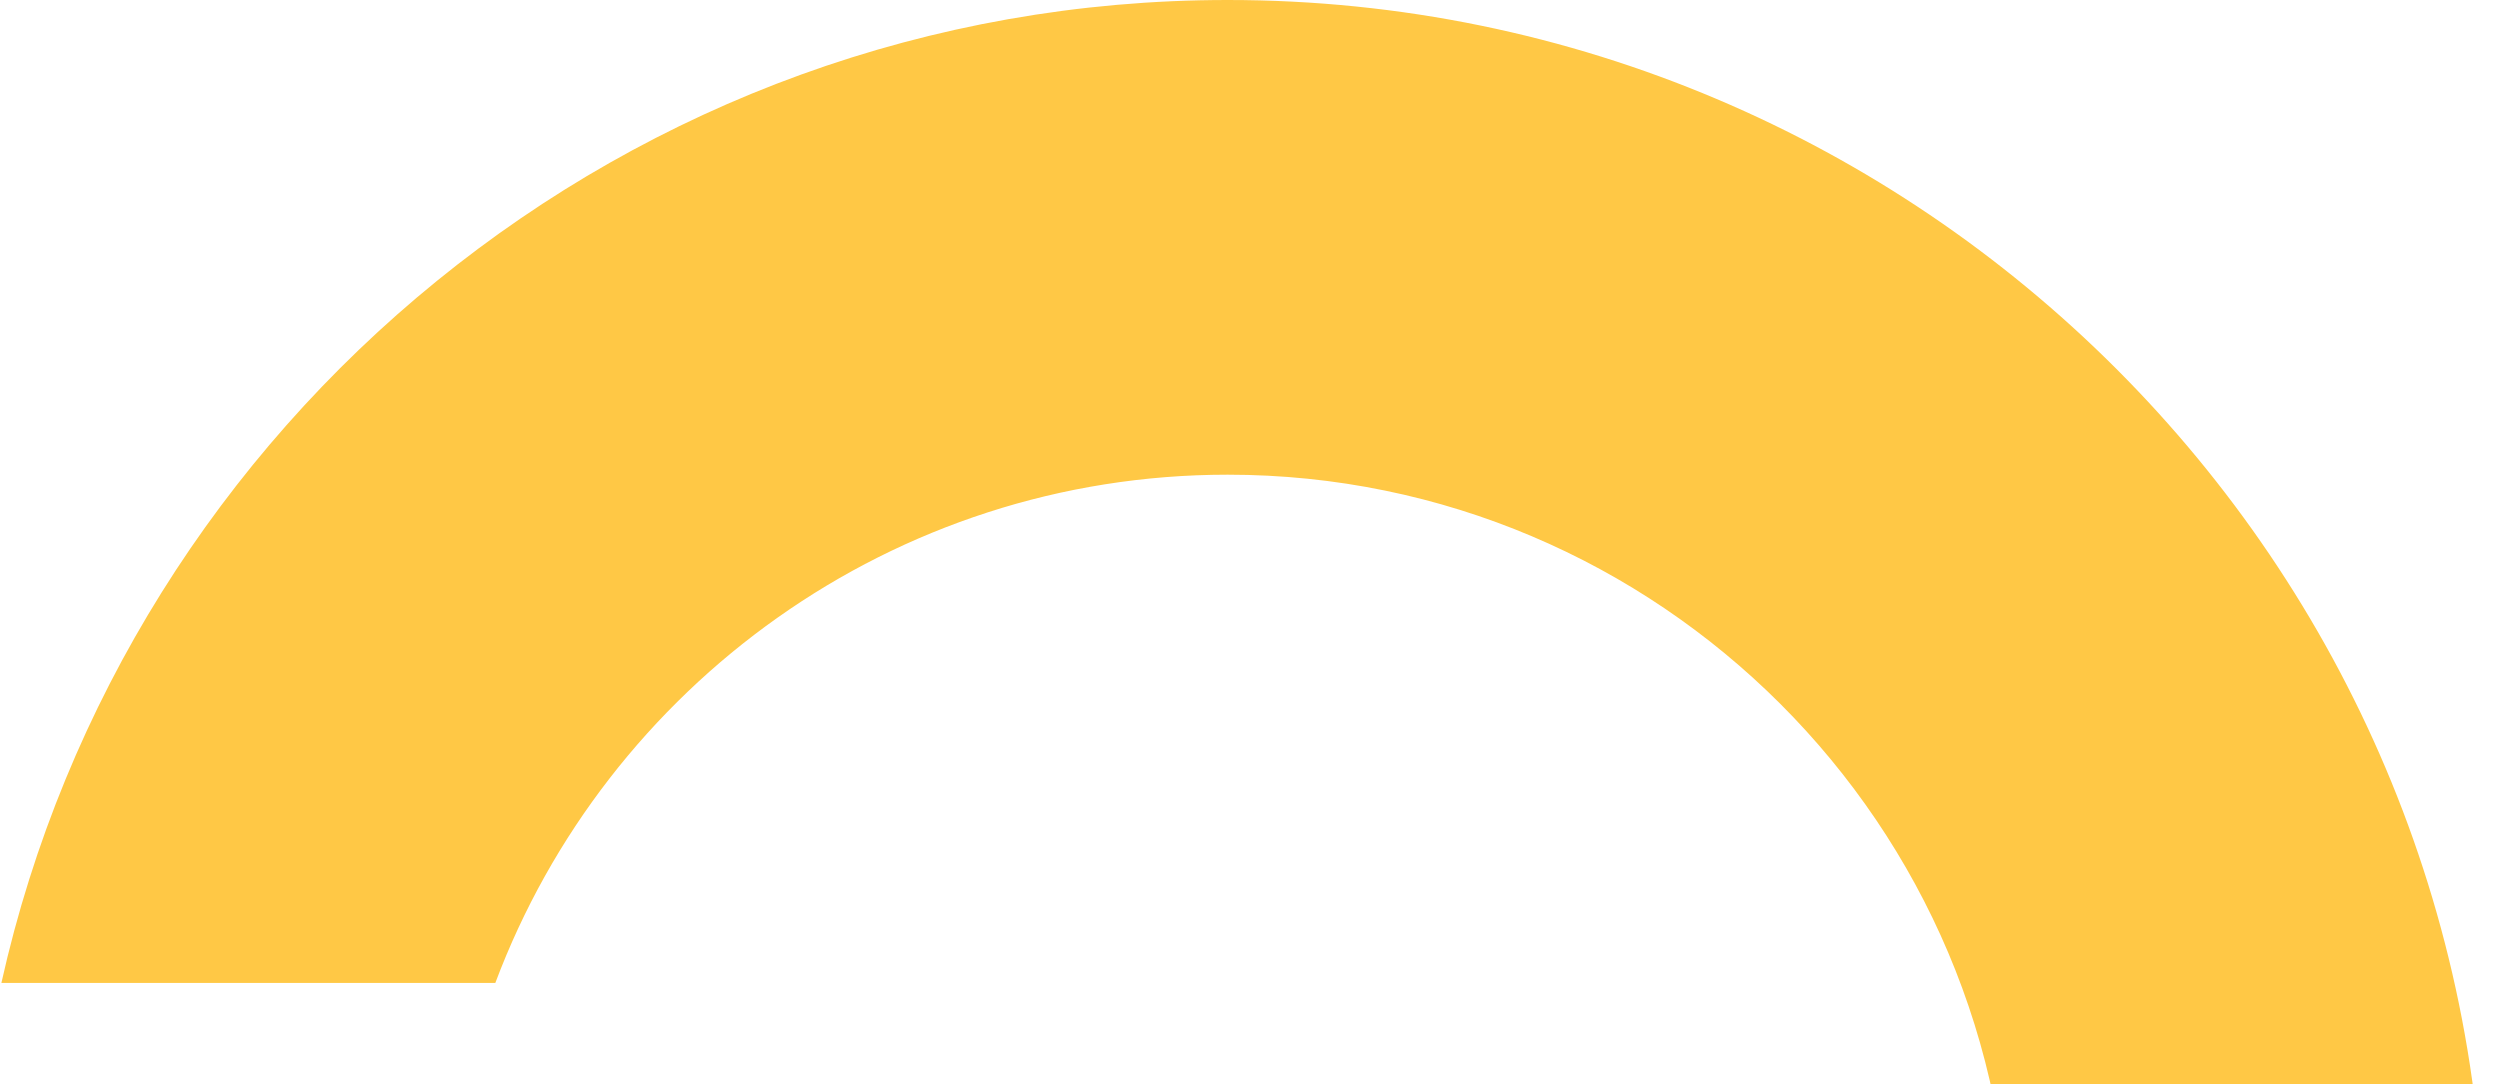 <?xml version="1.0" encoding="UTF-8"?>
<svg width="821px" height="356px" viewBox="0 0 821 356" version="1.1" xmlns="http://www.w3.org/2000/svg" xmlns:xlink="http://www.w3.org/1999/xlink">
    <title>Sunrise</title>
    <g id="Page-1" stroke="none" stroke-width="1" fill="none" fill-rule="evenodd">
        <g id="Eastern-Health---Desktop---Internal-Banners---v1.1" transform="translate(-1665, -320)" fill="#FFC845">
            <g id="Banner" transform="translate(0, 176)">
                <g id="Sunrise" transform="translate(1665, 144)">
                    <g id="Graphic/Sunrise" transform="translate(0.455, -0)">
                        <path d="M162.205,322.804 C198.72,225.408 292.748,155.887 402.729,155.887 C544.355,155.887 659.555,271.104 659.555,412.713 C659.555,475.532 636.847,533.132 599.249,577.815 L780.899,577.815 C803.066,527.215 815.459,471.395 815.459,412.713 C815.459,185.14 630.319,5.16758353e-15 402.729,5.16758353e-15 C206.051,5.16758353e-15 41.158,138.345 0,322.804 L162.205,322.804 Z" id="Fill-1"></path>
                    </g>
                </g>
            </g>
        </g>
    </g>
</svg>